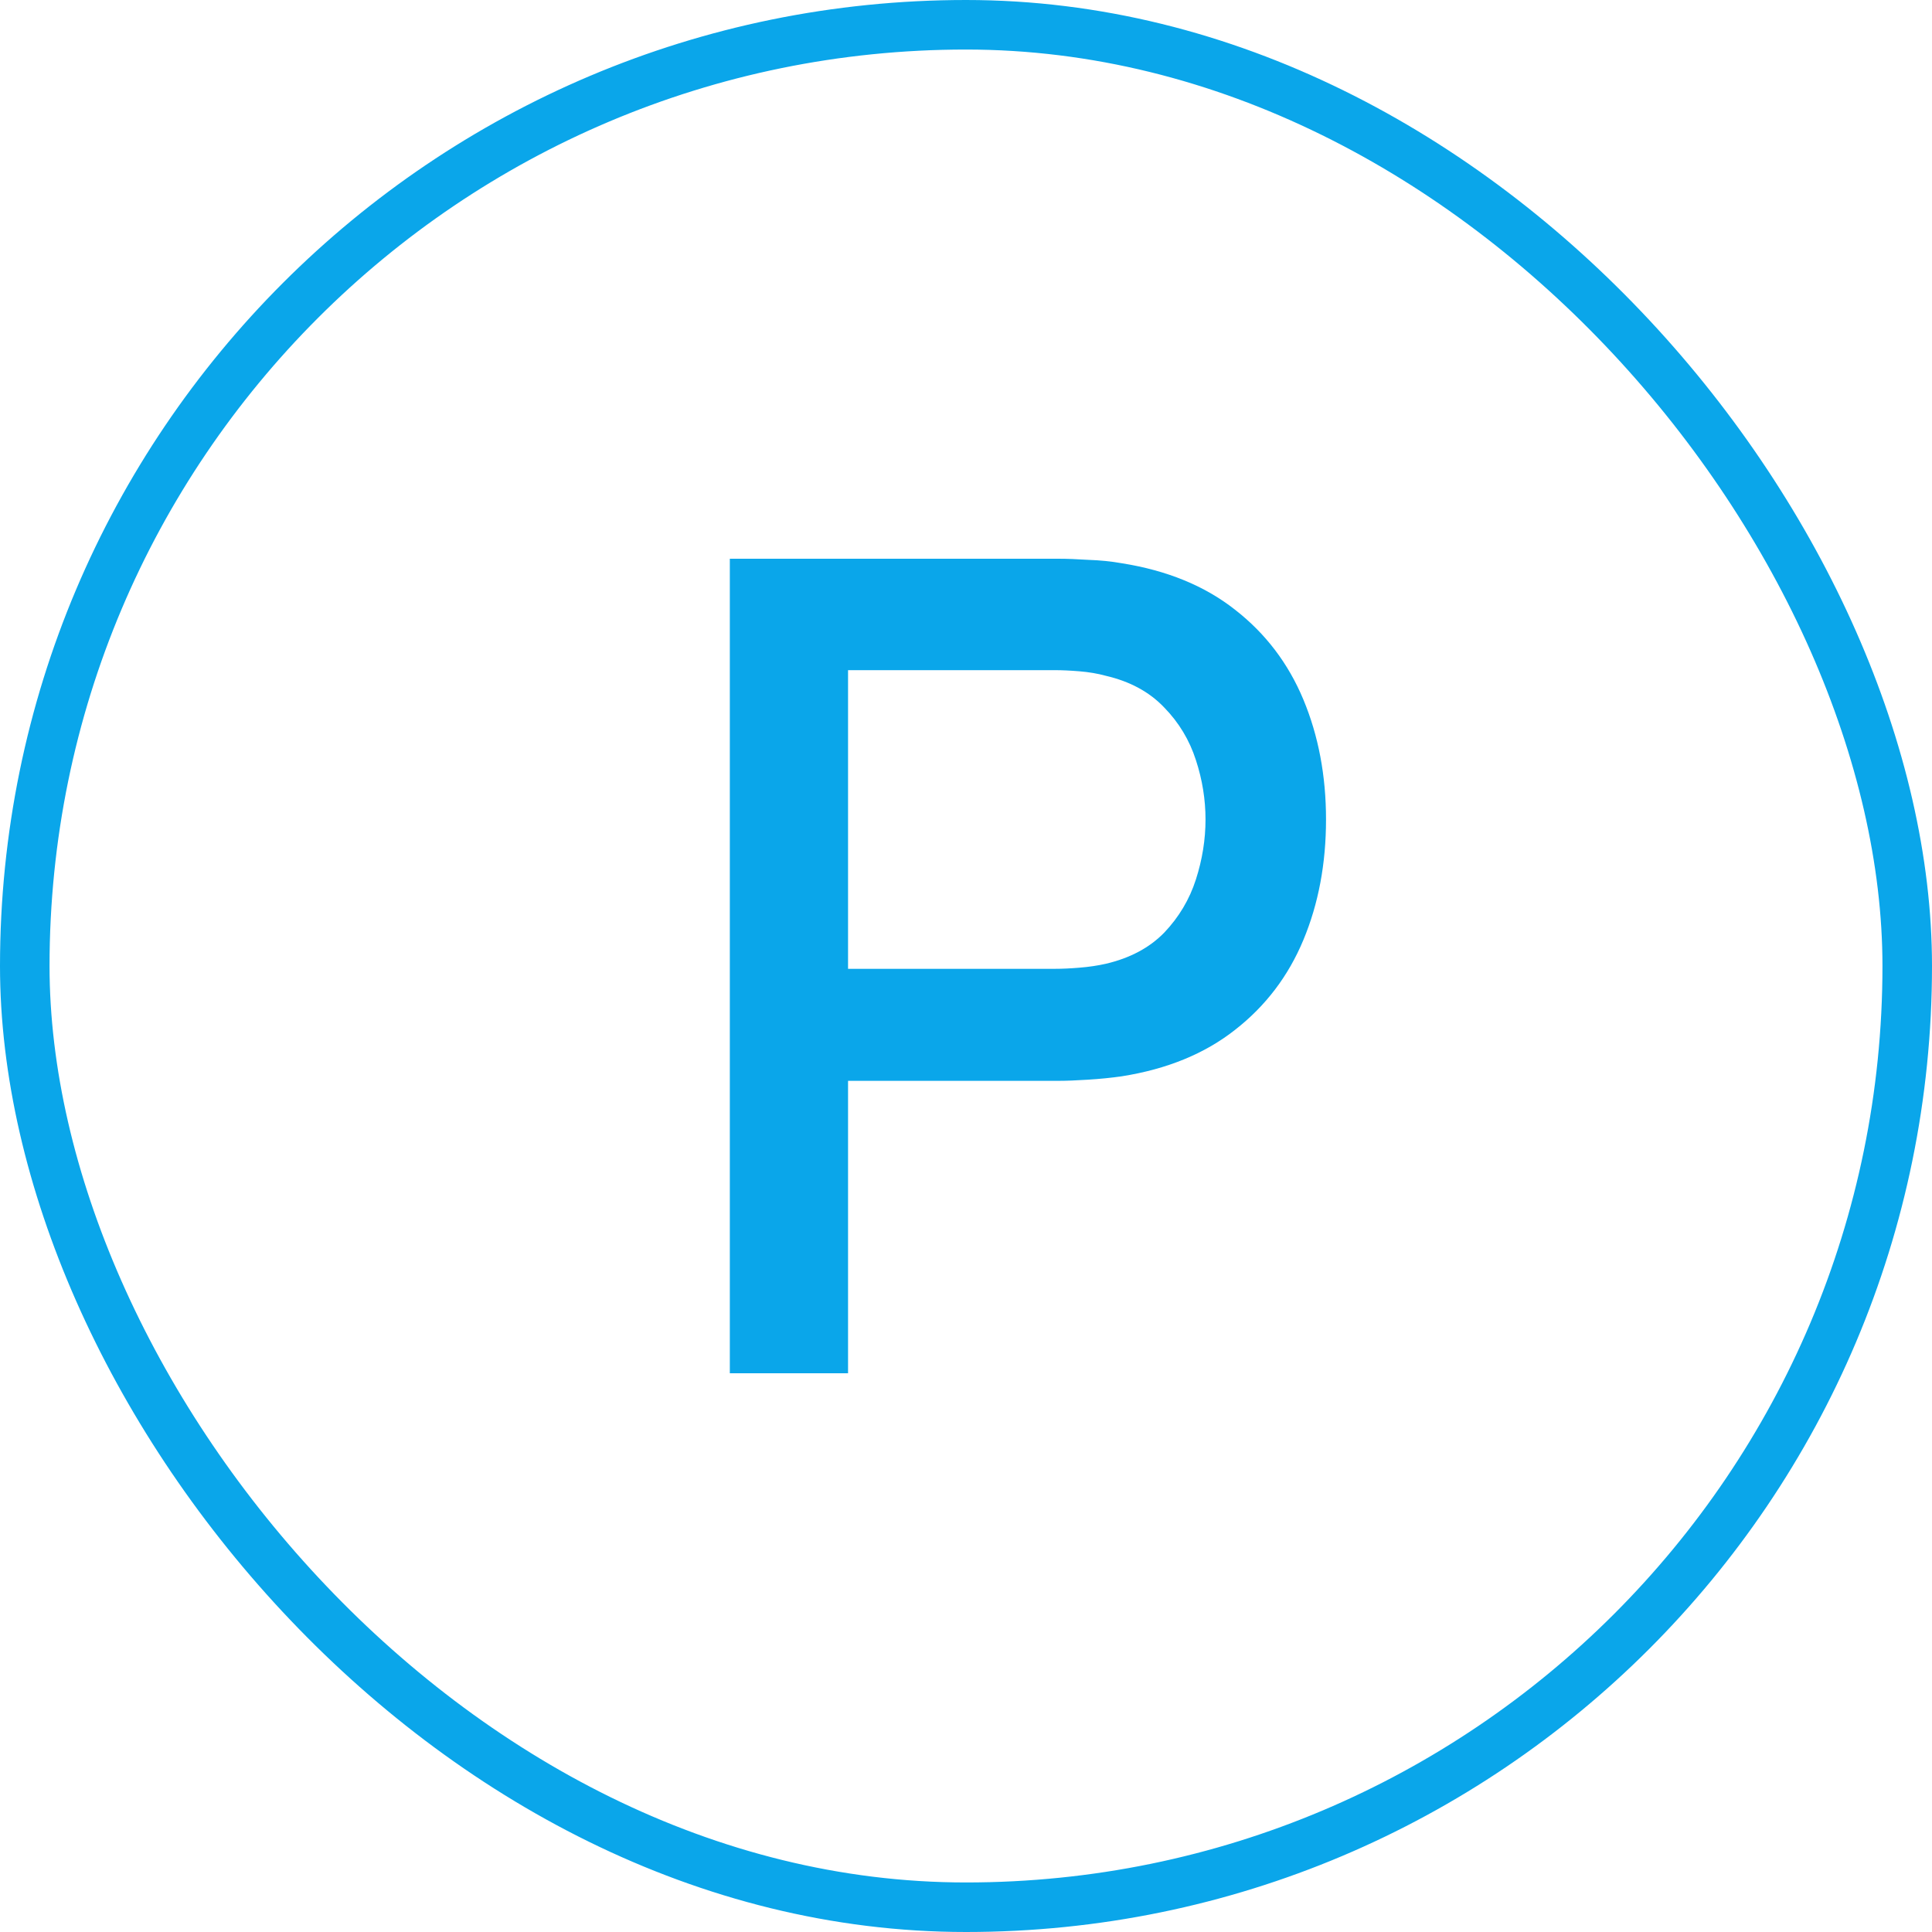 <svg width="78" height="78" viewBox="0 0 78 78" fill="none" xmlns="http://www.w3.org/2000/svg">
<rect x="1" y="1" width="76" height="76" rx="38" stroke="#0AA6EA" stroke-width="2"/>
<path d="M29.465 55.442V22.558H42.756C43.075 22.558 43.471 22.573 43.943 22.603C44.415 22.619 44.864 22.664 45.291 22.74C47.117 23.03 48.64 23.654 49.858 24.613C51.091 25.572 52.012 26.782 52.621 28.244C53.23 29.706 53.535 31.319 53.535 33.085C53.535 34.867 53.23 36.488 52.621 37.949C52.012 39.411 51.091 40.621 49.858 41.581C48.64 42.54 47.117 43.164 45.291 43.453C44.864 43.514 44.408 43.56 43.92 43.59C43.448 43.62 43.06 43.636 42.756 43.636H34.238V55.442H29.465ZM34.238 39.114H42.573C42.877 39.114 43.212 39.099 43.578 39.068C43.958 39.038 44.316 38.985 44.651 38.909C45.626 38.68 46.41 38.261 47.003 37.653C47.597 37.028 48.023 36.313 48.282 35.506C48.541 34.699 48.67 33.892 48.67 33.085C48.67 32.278 48.541 31.479 48.282 30.687C48.023 29.881 47.597 29.173 47.003 28.564C46.41 27.939 45.626 27.513 44.651 27.285C44.316 27.193 43.958 27.133 43.578 27.102C43.212 27.072 42.877 27.056 42.573 27.056H34.238V39.114Z" fill="#0AA6EA"/>
</svg>
